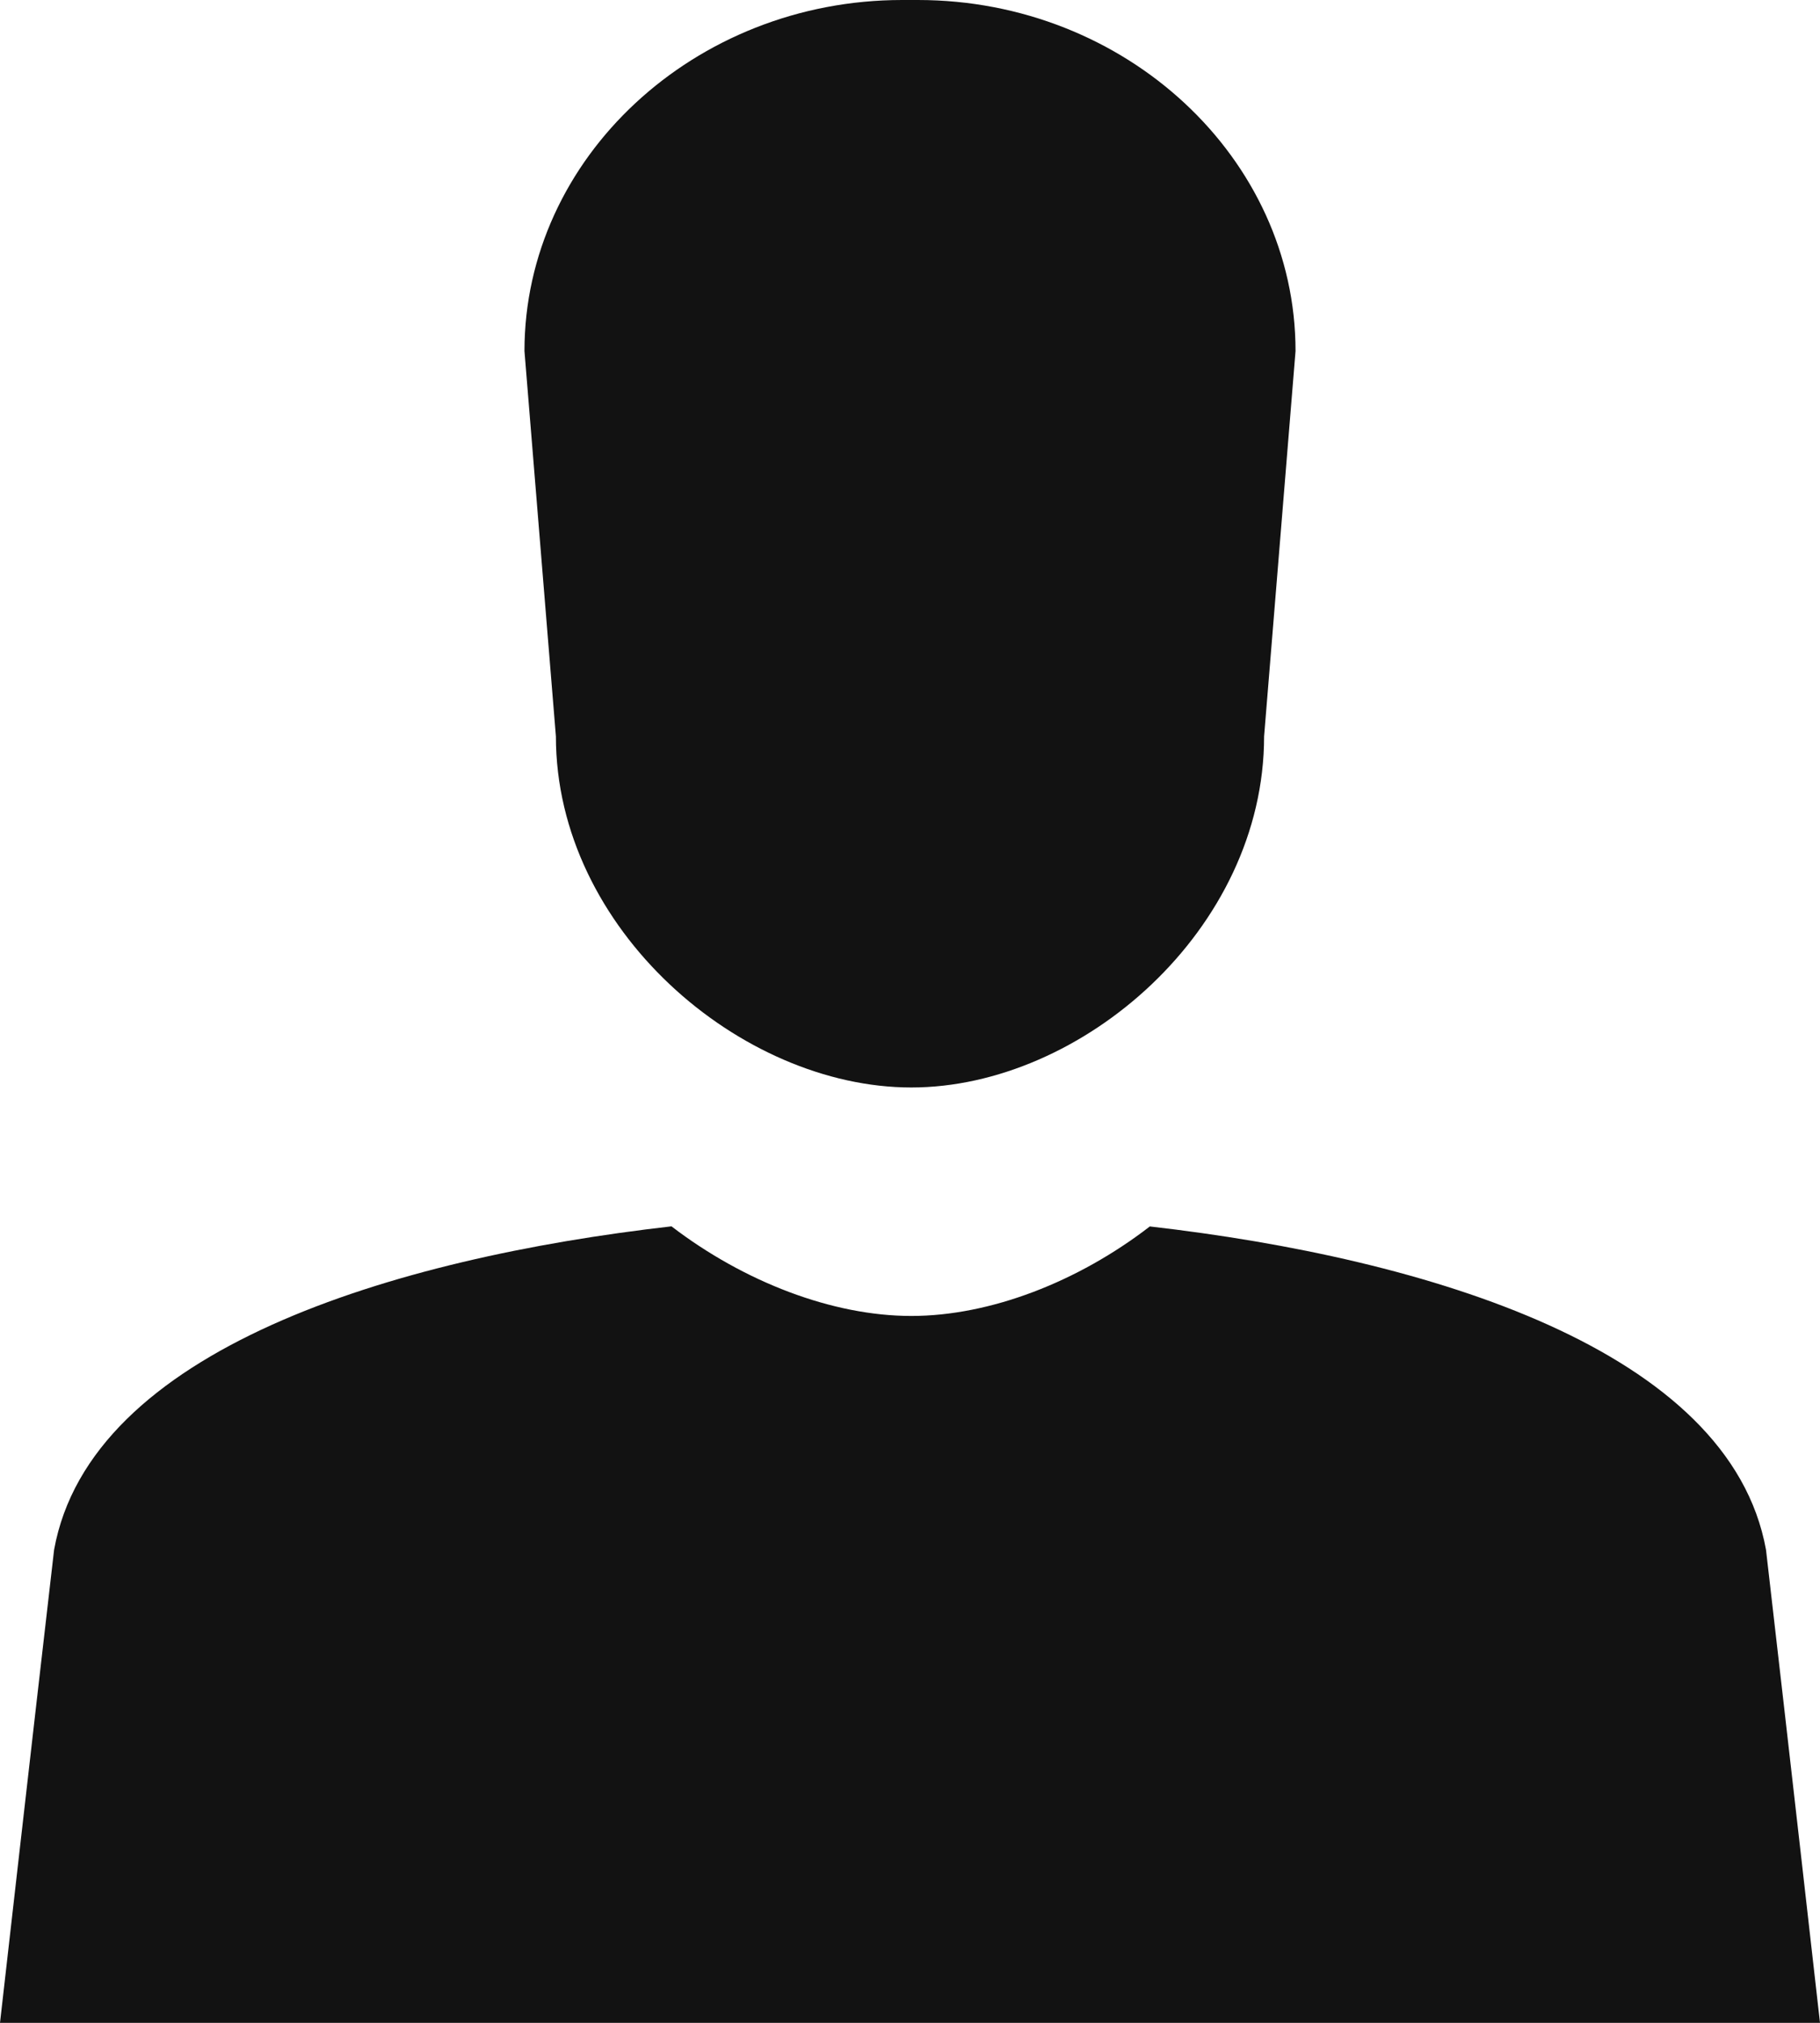 <?xml version="1.0" encoding="UTF-8"?>
<svg width="18px" height="20px" viewBox="0 0 18 20" version="1.1" xmlns="http://www.w3.org/2000/svg" xmlns:xlink="http://www.w3.org/1999/xlink">
    <!-- Generator: Sketch 51.2 (57519) - http://www.bohemiancoding.com/sketch -->
    <title>profile</title>
    <desc>Created with Sketch.</desc>
    <defs></defs>
    <g id="Design-System" stroke="none" stroke-width="1" fill="none" fill-rule="evenodd">
        <g id="icons-" transform="translate(-192, -246)" fill="#121212">
            <g id="profile" transform="translate(192, 246)">
                <path d="M12.502,7.281 L12.813,3.471 C12.813,1.562 11.132,0 9.078,0 L8.922,0 C6.868,0 5.187,1.562 5.187,3.471 L5.498,7.281 C5.498,9.19 7.327,10.752 9.013,10.752 C10.699,10.752 12.502,9.19 12.502,7.281 M18,20 L0,20 C0,20 0.311,17.258 0.535,15.323 C0.893,13.342 3.885,12.439 6.641,12.125 C7.358,12.674 8.233,13.011 9.013,13.011 C9.792,13.011 10.66,12.675 11.372,12.126 C14.124,12.441 17.108,13.345 17.466,15.323 C17.69,17.258 18,20 18,20" id="icons-/-profile"></path>
            </g>
        </g>
    </g>
</svg>